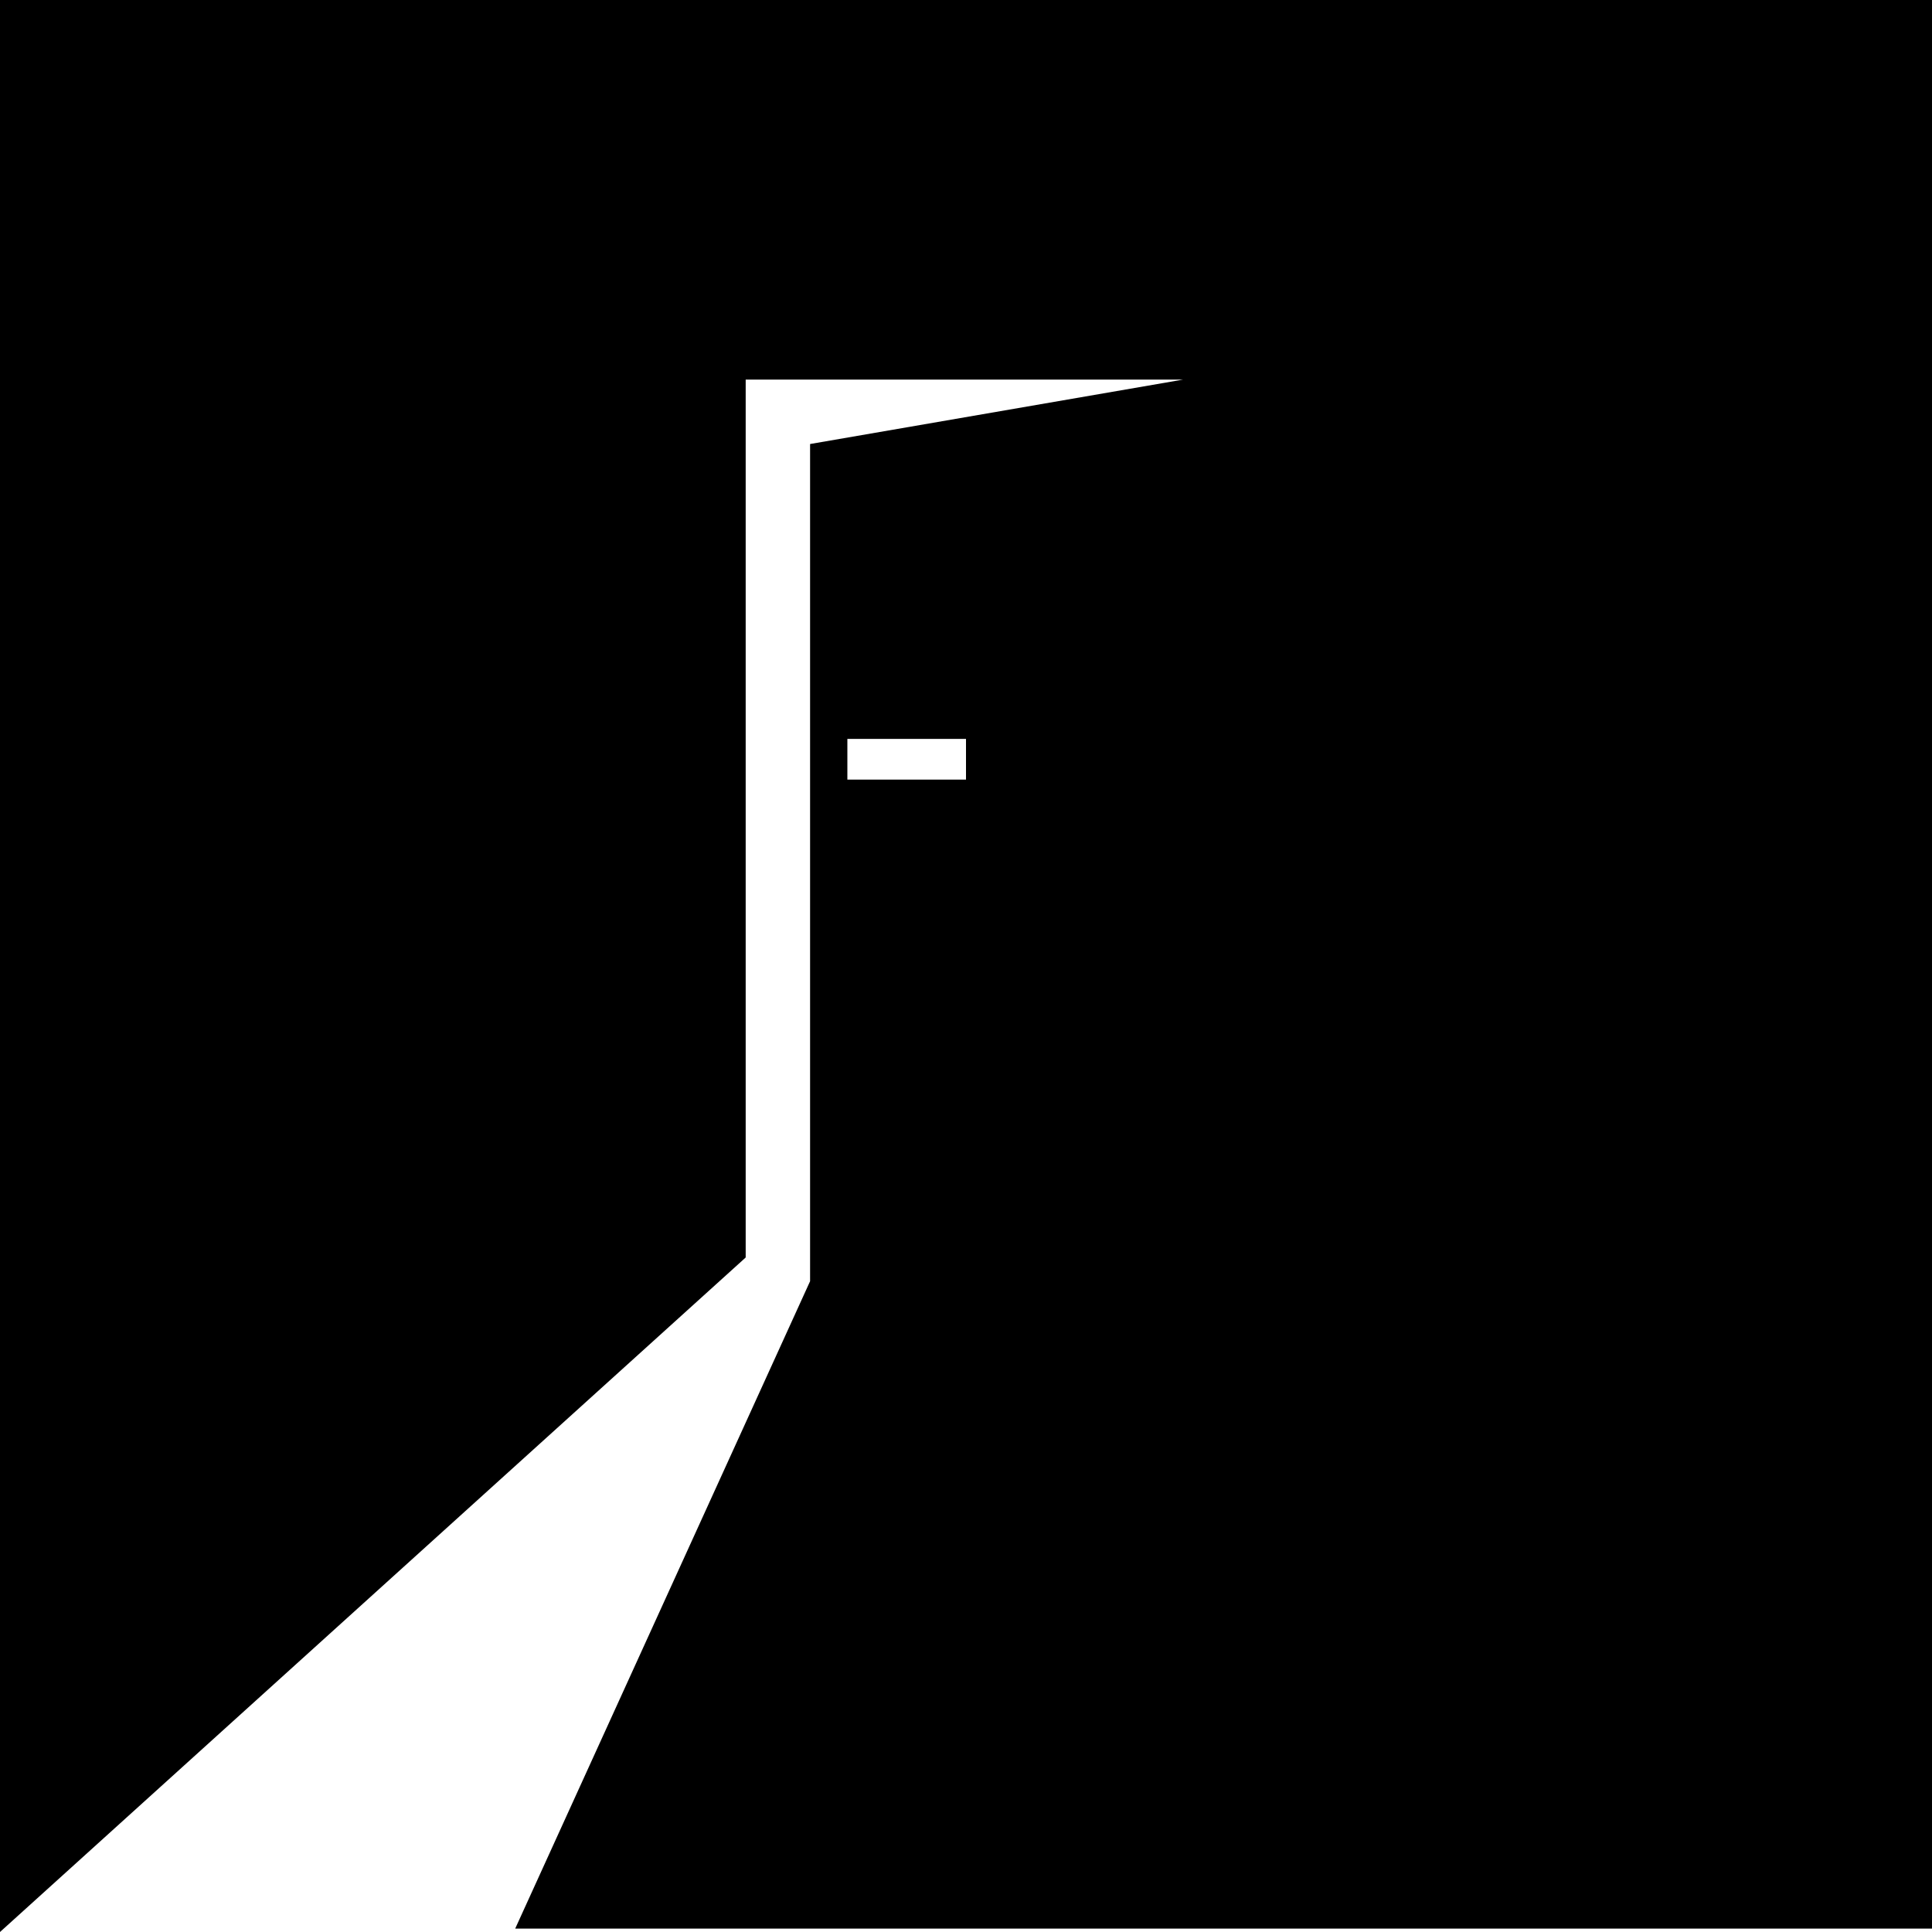 <?xml version="1.0" encoding="UTF-8"?>
<svg data-bbox="0 0 57 57" viewBox="0 0 57 57" xmlns="http://www.w3.org/2000/svg" data-type="shape">
    <g>
        <path d="M57 57V0H0v57l22-19.9V11.2h12.9l-11 1.9v24.7l-8.7 19.1H57ZM28.5 23H25v-1.2h3.5z"/>
    </g>
</svg>

